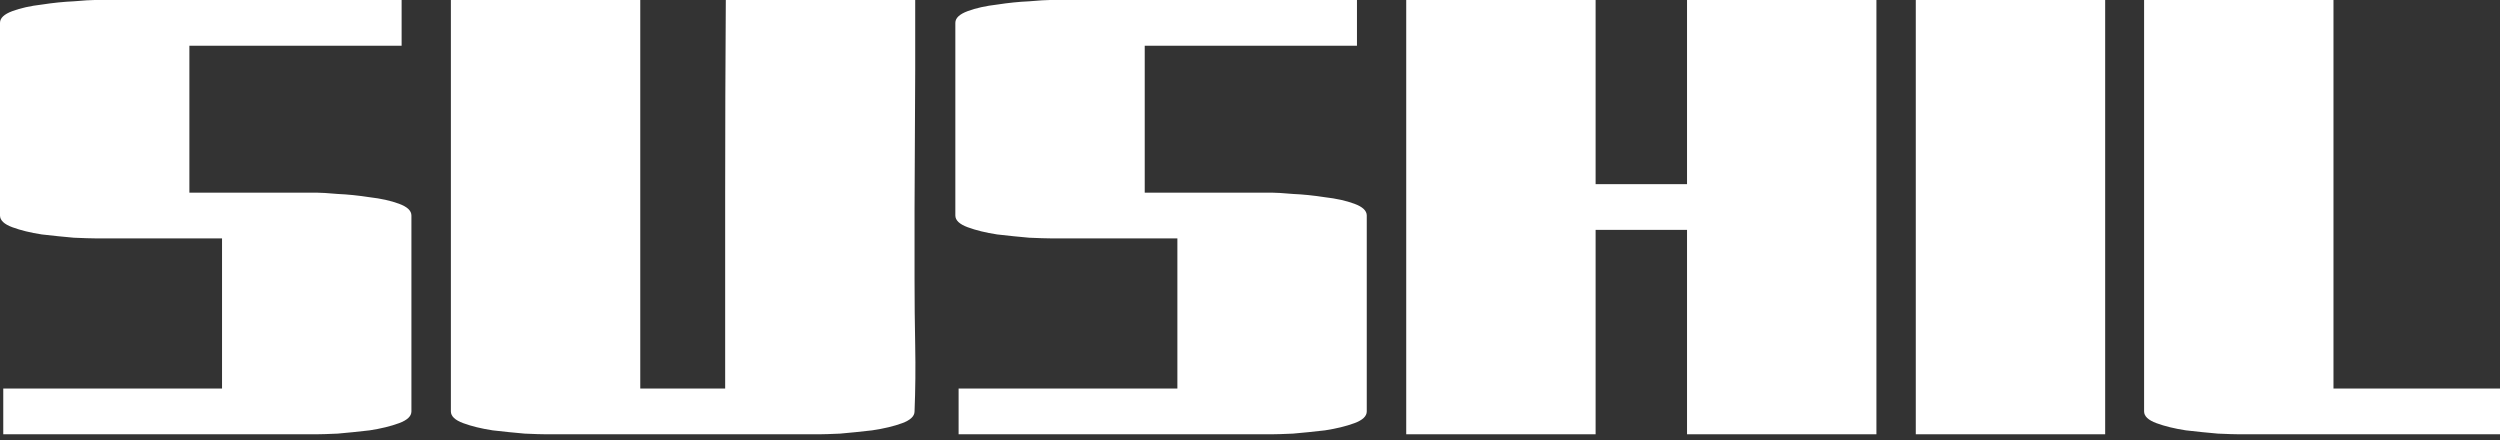 <?xml version="1.0" encoding="utf-8"?>
<svg xmlns="http://www.w3.org/2000/svg" fill="none" height="100%" overflow="visible" preserveAspectRatio="none" style="display: block;" viewBox="0 0 210 37" width="100%">
<rect x="0" y="0" width="210" height="37" fill="#333333" stroke="none"/>
<g id="SUSHIL">
<path d="M210 32.639V36.479H188.058C187.728 36.479 187.143 36.461 186.302 36.424C185.461 36.351 184.565 36.26 183.614 36.15C182.663 36.004 181.841 35.803 181.146 35.547C180.451 35.291 180.104 34.962 180.104 34.559V0H196.012V32.639H210Z" fill="white" id="Vector"/>
<path d="M160.926 0H176.834V36.479H160.926V0Z" fill="white" id="Vector_2"/>
<path d="M141.711 0H157.619V36.479H141.711V19.309H134.031V36.479H118.123V0H134.031V15.469H141.711V0Z" fill="white" id="Vector_3"/>
<path d="M113.985 0V3.84H96.157V16.183H106.854C107.183 16.183 107.768 16.219 108.609 16.292C109.451 16.329 110.347 16.42 111.297 16.567C112.248 16.676 113.071 16.859 113.766 17.115C114.461 17.371 114.808 17.7 114.808 18.102V34.559C114.808 34.962 114.461 35.291 113.766 35.547C113.071 35.803 112.248 36.004 111.297 36.15C110.347 36.26 109.451 36.351 108.609 36.424C107.768 36.461 107.183 36.479 106.854 36.479H80.523V32.639H98.9V20.023H88.203C87.874 20.023 87.289 20.004 86.448 19.968C85.606 19.895 84.71 19.803 83.76 19.693C82.809 19.547 81.986 19.346 81.291 19.09C80.596 18.834 80.249 18.505 80.249 18.102V1.92C80.249 1.518 80.596 1.189 81.291 0.933C81.986 0.677 82.809 0.494 83.76 0.384C84.71 0.238 85.606 0.146 86.448 0.11C87.289 0.037 87.874 0 88.203 0H113.985Z" fill="white" id="Vector_4"/>
<path d="M60.968 0H76.877V5.87L76.822 17.609V23.478C76.822 25.307 76.84 27.154 76.877 29.019C76.913 30.884 76.895 32.731 76.822 34.559C76.822 34.962 76.474 35.291 75.78 35.547C75.085 35.803 74.244 36.004 73.256 36.15C72.305 36.26 71.409 36.351 70.568 36.424C69.727 36.461 69.16 36.479 68.868 36.479H45.828C45.499 36.479 44.914 36.461 44.073 36.424C43.232 36.351 42.336 36.26 41.385 36.15C40.434 36.004 39.611 35.803 38.916 35.547C38.221 35.291 37.874 34.962 37.874 34.559V0H53.782V32.639H60.914C60.914 27.19 60.914 21.741 60.914 16.292C60.914 10.843 60.932 5.412 60.968 0Z" fill="white" id="Vector_5"/>
<path d="M33.736 0V3.84H15.908V16.183H26.605C26.934 16.183 27.52 16.219 28.361 16.292C29.202 16.329 30.098 16.42 31.049 16.567C31.999 16.676 32.822 16.859 33.517 17.115C34.212 17.371 34.559 17.7 34.559 18.102V34.559C34.559 34.962 34.212 35.291 33.517 35.547C32.822 35.803 31.999 36.004 31.049 36.15C30.098 36.26 29.202 36.351 28.361 36.424C27.52 36.461 26.934 36.479 26.605 36.479H0.274V32.639H18.651V20.023H7.954C7.625 20.023 7.04 20.004 6.199 19.968C5.358 19.895 4.462 19.803 3.511 19.693C2.56 19.547 1.737 19.346 1.042 19.09C0.347 18.834 0 18.505 0 18.102V1.92C0 1.518 0.347 1.189 1.042 0.933C1.737 0.677 2.56 0.494 3.511 0.384C4.462 0.238 5.358 0.146 6.199 0.11C7.04 0.037 7.625 0 7.954 0H33.736Z" fill="white" id="Vector_6"/>
</g>
</svg>